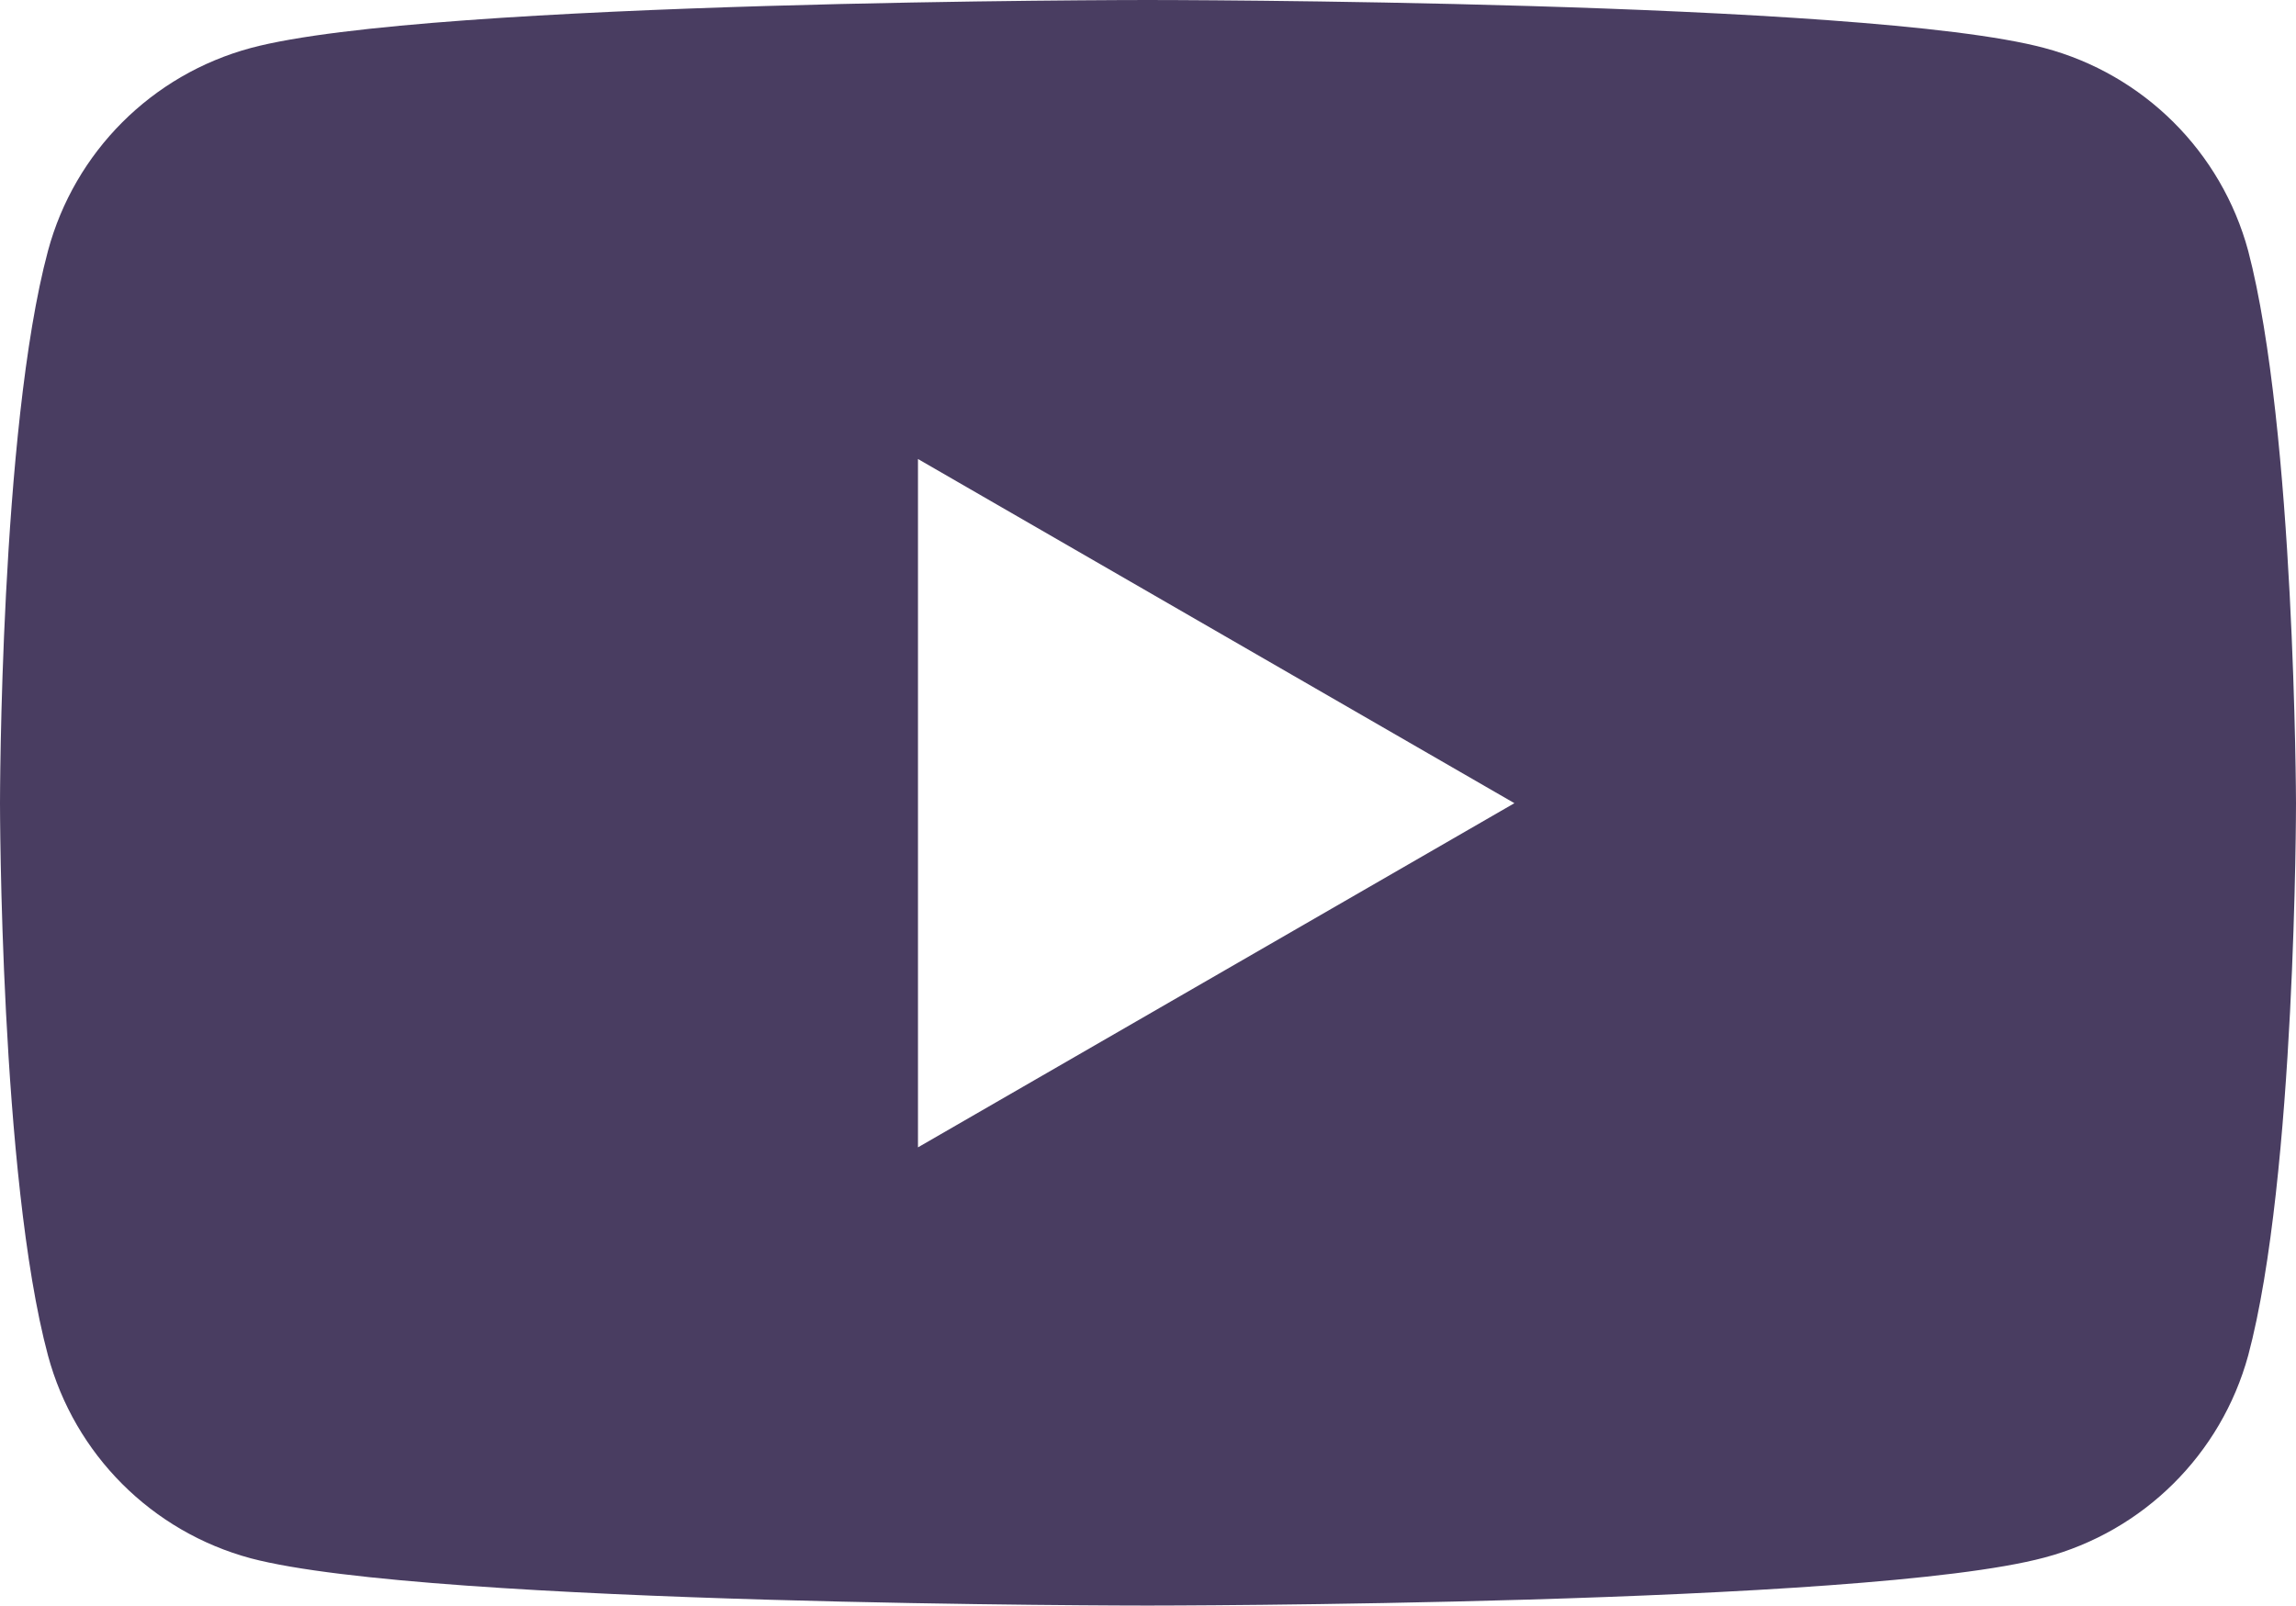 <?xml version="1.0" encoding="UTF-8"?><svg id="Layer_2" xmlns="http://www.w3.org/2000/svg" viewBox="0 0 771.38 539.51"><defs><style>.cls-1{fill:#493d61;stroke-width:0px;}</style></defs><g id="Layer_1-2"><path class="cls-1" d="m755.32,84.29c-9.02-33.32-35.12-59.3-68.49-68.17C626.66,0,385.53,0,385.53,0c0,0-241.19,0-301.24,16.12C51.04,25.06,25.06,51.04,16.12,84.29,0,144.4,0,269.88,0,269.88c0,0,0,125.48,16.12,185.59,8.94,33.25,34.91,59.23,68.17,68.17,60.11,15.87,301.24,15.87,301.24,15.87,0,0,241.19,0,301.3-16.12,33.3-8.82,59.39-34.69,68.49-67.92,16.06-60.11,16.06-185.59,16.06-185.59,0,0-.32-125.48-16.06-185.59Zm-446.91,301.24v-231.29l200.38,115.65-200.38,115.65Z"/></g></svg>